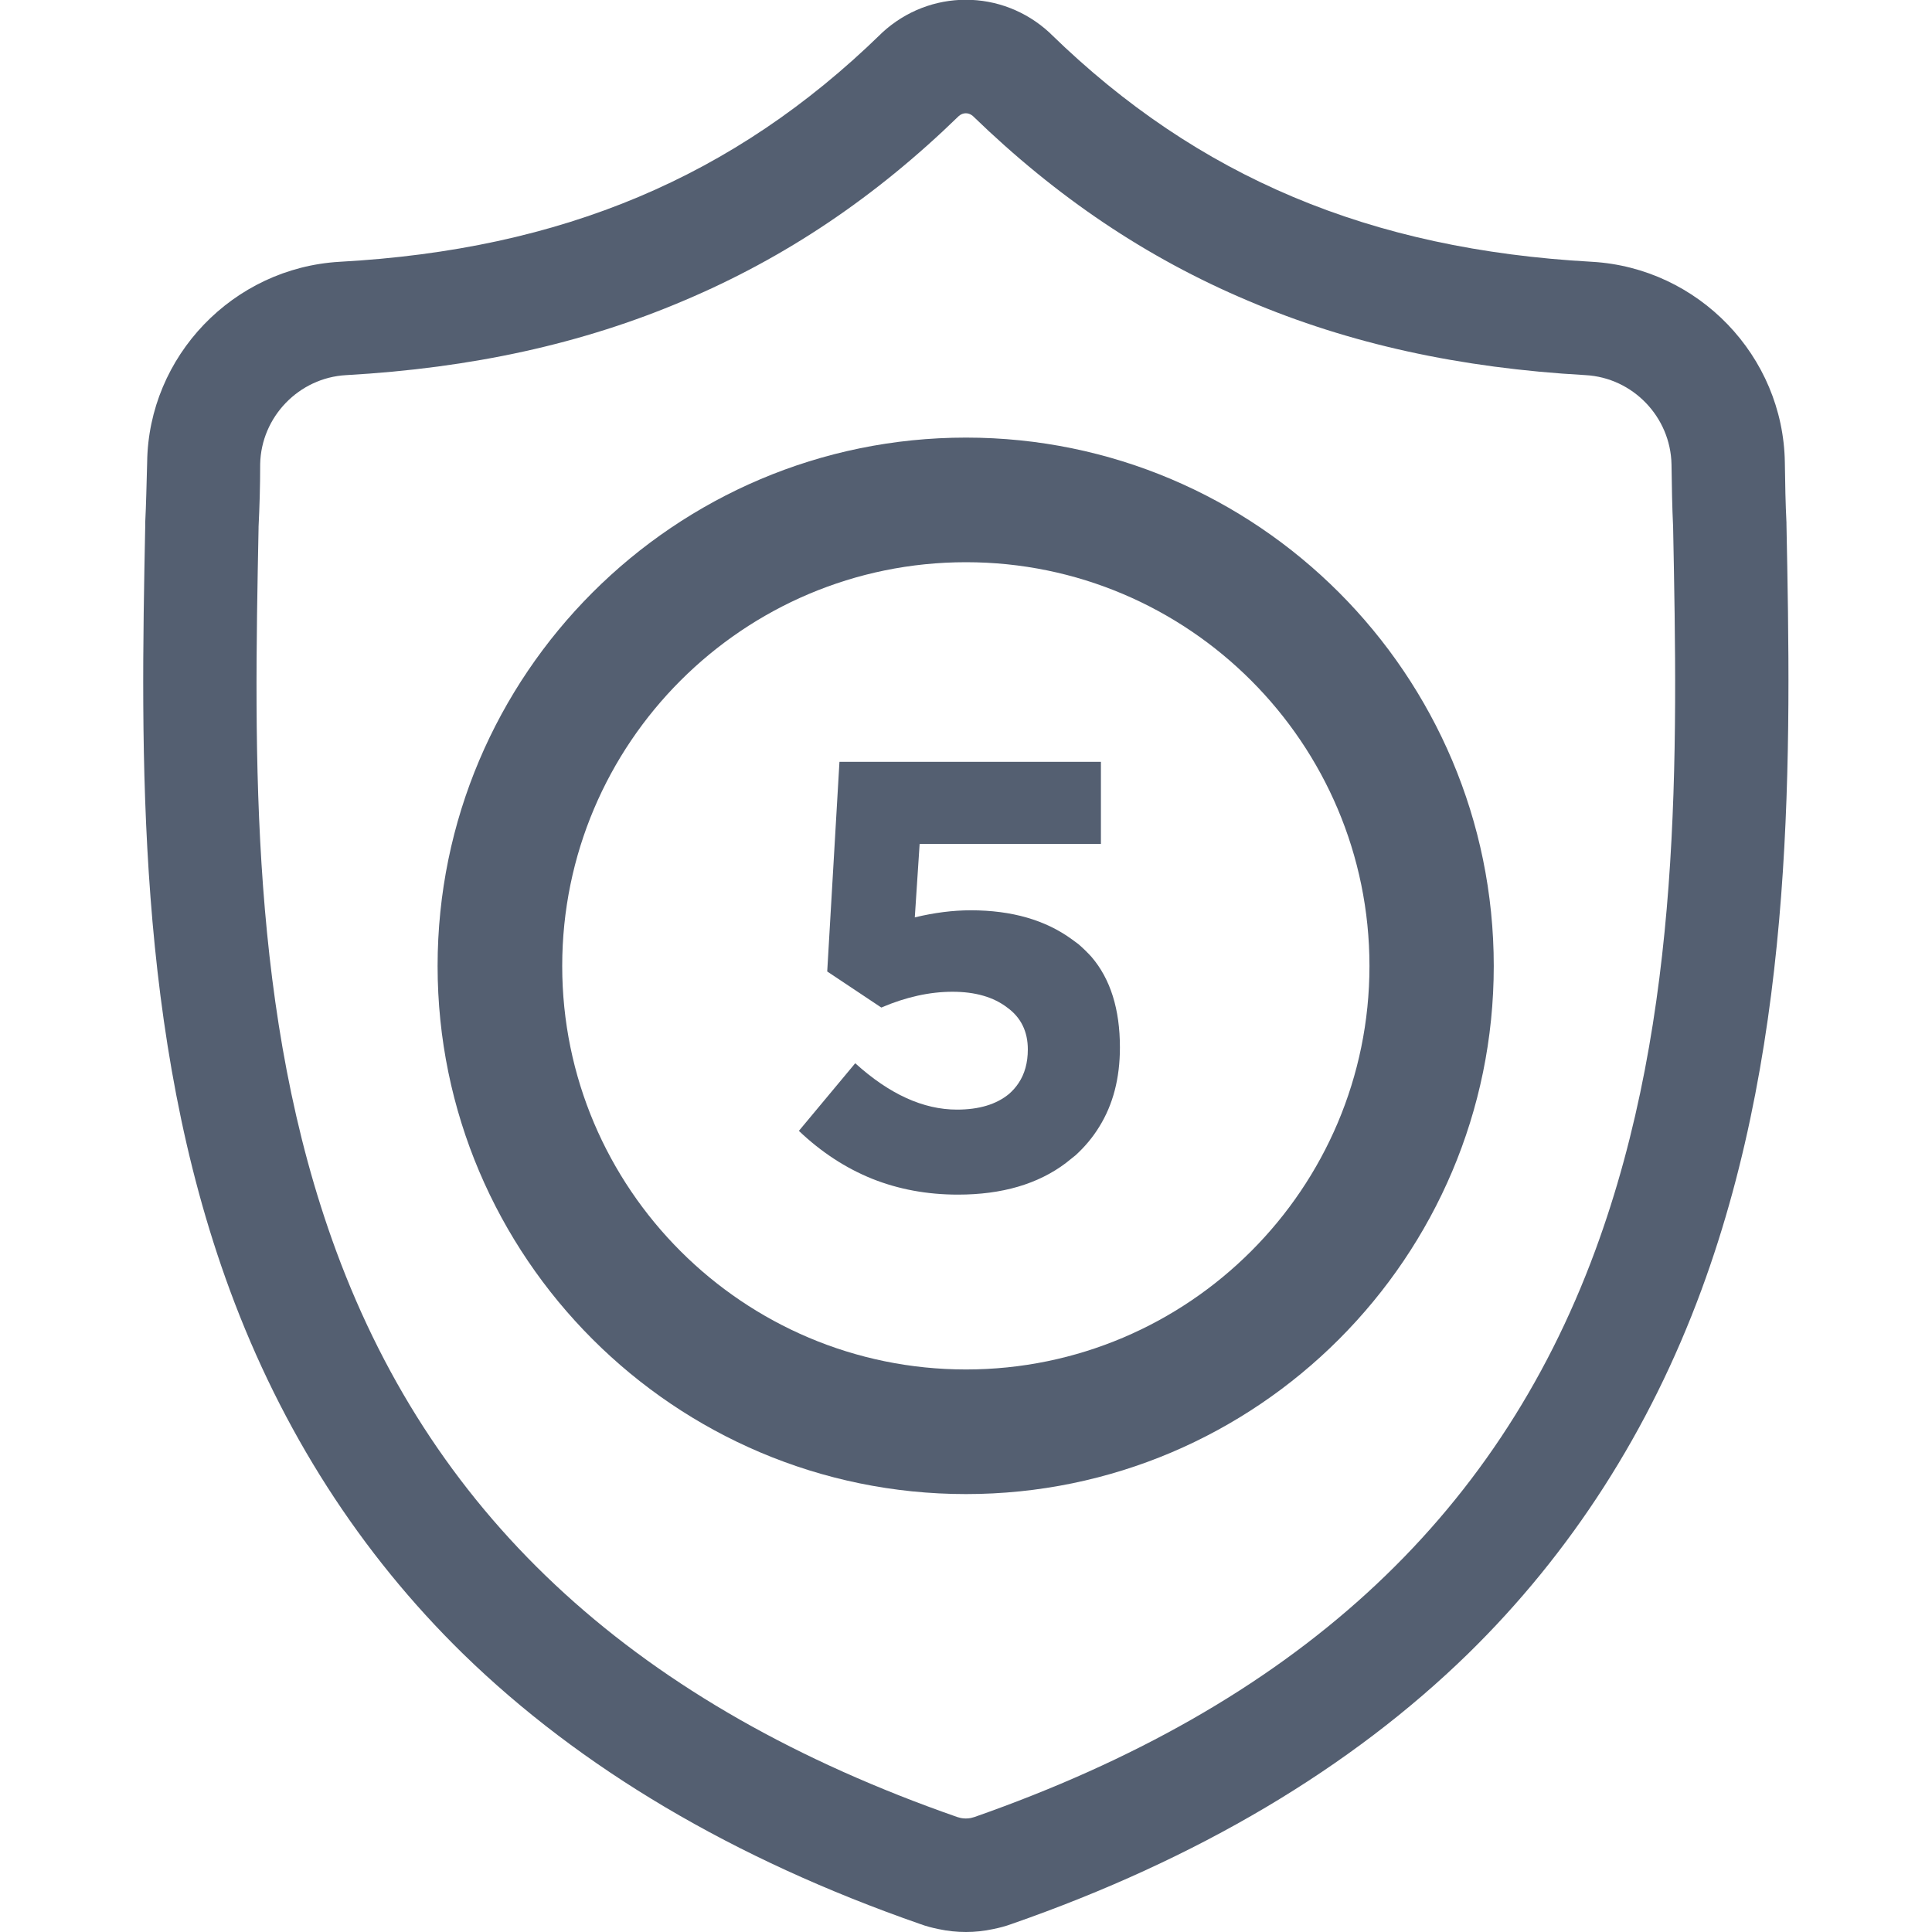 <svg width="60" height="60" viewBox="0 0 60 60" fill="none" xmlns="http://www.w3.org/2000/svg" xmlns:xlink="http://www.w3.org/1999/xlink">
	<desc>
			Created with Pixso.
	</desc>
	<defs>
		<clipPath id="clip83_1756">
			<rect id="shield 1" width="60" height="60" fill="white" fill-opacity="0"/>
		</clipPath>
	</defs>
	<rect id="shield 1" width="60" height="60" fill="#FFFFFF" fill-opacity="0"/>
	<g clip-path="url(#clip83_1756)">
		<path id="Vector" d="M55.48 16.27L55.48 16.23C55.45 15.65 55.44 15.04 55.43 14.36C55.38 11.06 52.75 8.32 49.44 8.13C42.54 7.75 37.2 5.5 32.64 1.06L32.6 1.02C31.12 -0.35 28.87 -0.35 27.39 1.02L27.35 1.06C22.79 5.5 17.45 7.75 10.55 8.13C7.24 8.32 4.61 11.06 4.57 14.36C4.55 15.04 4.54 15.65 4.51 16.23L4.51 16.34C4.37 23.37 4.21 32.13 7.14 40.07C8.75 44.44 11.19 48.24 14.38 51.36C18.03 54.92 22.8 57.74 28.57 59.75C28.76 59.82 28.95 59.87 29.15 59.91C29.43 59.97 29.71 60 30 60C30.28 60 30.56 59.97 30.84 59.91C31.04 59.87 31.23 59.82 31.42 59.75C37.19 57.74 41.95 54.91 45.59 51.36C48.79 48.23 51.23 44.43 52.84 40.06C55.78 32.09 55.62 23.32 55.48 16.27ZM49.54 38.84C46.45 47.22 40.14 52.97 30.26 56.43C30.23 56.44 30.19 56.45 30.15 56.46C30.05 56.48 29.94 56.48 29.84 56.46C29.8 56.45 29.76 56.44 29.73 56.43C19.84 52.98 13.53 47.23 10.44 38.85C7.74 31.53 7.89 23.49 8.03 16.4L8.03 16.36C8.06 15.75 8.08 15.12 8.08 14.41C8.11 12.95 9.28 11.73 10.75 11.65C14.65 11.43 18.08 10.68 21.23 9.34C24.38 8.01 27.18 6.13 29.78 3.6C29.91 3.49 30.08 3.49 30.21 3.6C32.82 6.13 35.61 8.01 38.76 9.34C41.91 10.68 45.34 11.43 49.24 11.65C50.71 11.73 51.88 12.95 51.91 14.42C51.92 15.12 51.93 15.76 51.96 16.36C52.1 23.46 52.25 31.5 49.54 38.84Z" fill="#545F71" fill-opacity="1" fill-rule="nonzero"/>
		<path id="Vector" d="M30 13.59C20.95 13.59 13.59 20.95 13.59 30C13.59 39.04 20.95 46.4 30 46.4C39.04 46.4 46.39 39.04 46.39 30C46.39 20.95 39.04 13.59 30 13.59ZM30 42.53C23.08 42.53 17.46 36.91 17.46 30C17.46 23.08 23.08 17.46 30 17.46C36.91 17.46 42.53 23.08 42.53 30C42.53 36.91 36.91 42.53 30 42.53Z" fill="#545F71" fill-opacity="1" fill-rule="nonzero"/>
		<path id="5" d="M27.09 36.61Q28.32 37.1 29.75 37.1Q31.8 37.1 33.1 36.12Q33.25 36 33.4 35.88Q33.84 35.48 34.14 34.99Q34.78 33.96 34.78 32.53Q34.78 30.75 33.9 29.72Q33.71 29.51 33.49 29.32Q33.4 29.25 33.3 29.18Q32.06 28.27 30.15 28.27Q29.32 28.27 28.41 28.49L28.56 26.21L34.19 26.21L34.19 23.66L26.07 23.66L25.69 30.17L27.37 31.29C28.14 30.96 28.88 30.8 29.58 30.8Q30.64 30.8 31.28 31.29C31.71 31.6 31.92 32.04 31.92 32.59Q31.92 33.21 31.63 33.64Q31.51 33.82 31.34 33.97Q30.75 34.46 29.72 34.46Q28.15 34.46 26.56 33.02L24.81 35.12Q25.85 36.11 27.09 36.61Z" fill="#545F71" fill-opacity="1" fill-rule="evenodd"/>
	</g>
</svg>
